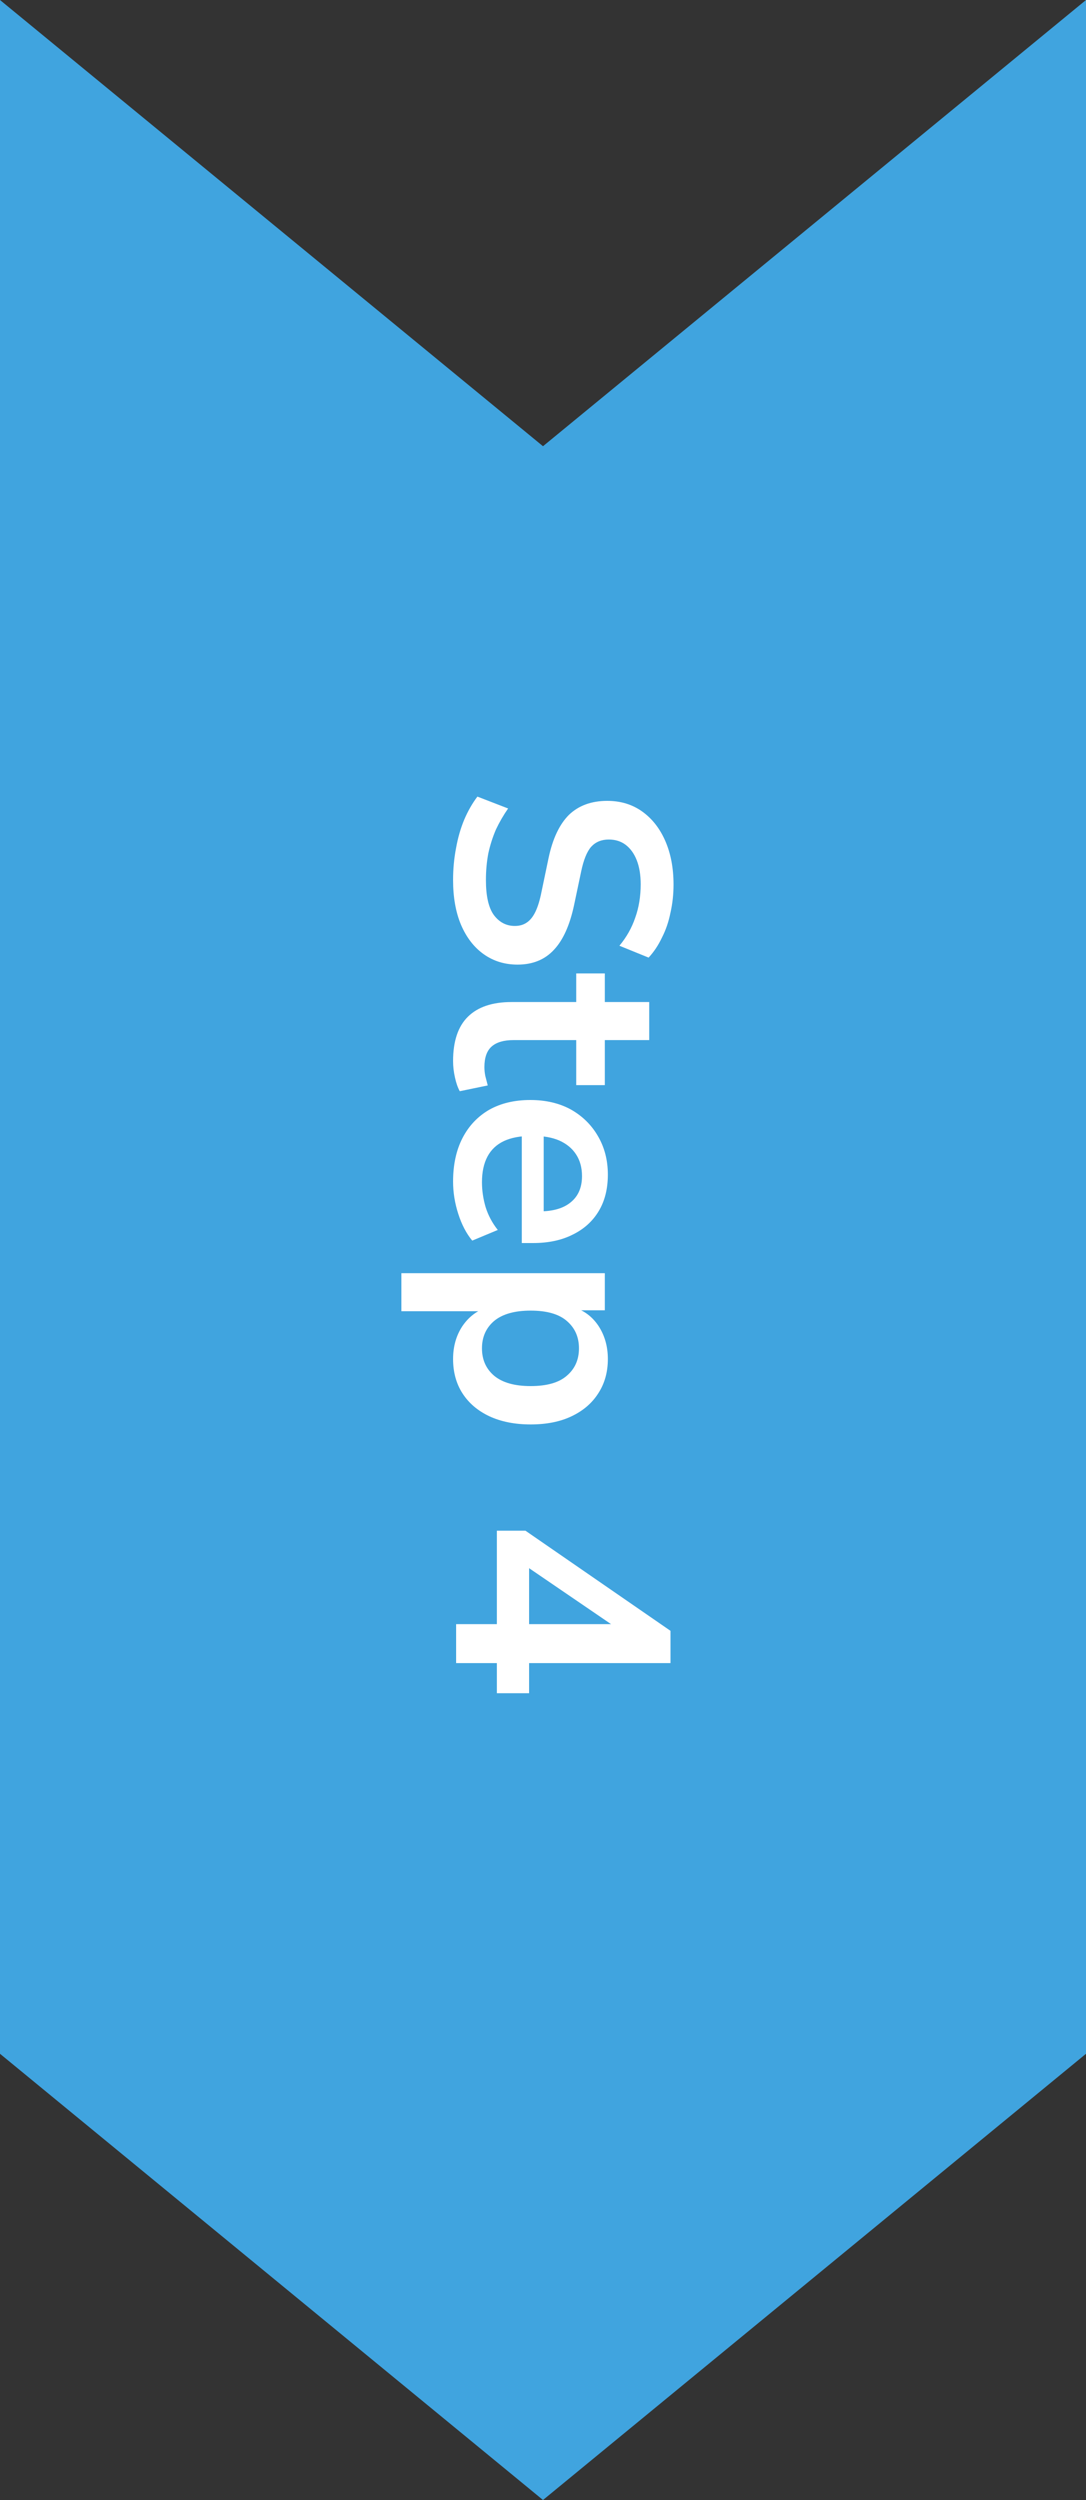 <svg xmlns="http://www.w3.org/2000/svg" width="50" height="115" viewBox="0 0 50 115" fill="none"><rect x="0" y="0" width="50" height="115" fill="#333333" stroke="none"/><path d="M50 0L50 94.474L25 115L0 94.474L0 0L25 20.526L50 0Z" fill="#40A4DF"></path><path d="M20.86 40.48C20.86 39.967 20.907 39.472 21 38.996C21.084 38.529 21.21 38.095 21.378 37.694C21.546 37.302 21.747 36.952 21.98 36.644L23.394 37.19C23.179 37.498 22.993 37.82 22.834 38.156C22.685 38.501 22.568 38.865 22.484 39.248C22.409 39.64 22.372 40.051 22.372 40.48C22.372 41.217 22.493 41.754 22.736 42.09C22.988 42.426 23.31 42.594 23.702 42.594C23.917 42.594 24.099 42.543 24.248 42.44C24.407 42.337 24.542 42.169 24.654 41.936C24.766 41.703 24.859 41.395 24.934 41.012L25.256 39.472C25.443 38.585 25.755 37.923 26.194 37.484C26.642 37.055 27.23 36.84 27.958 36.84C28.574 36.84 29.111 37.003 29.568 37.33C30.025 37.657 30.38 38.109 30.632 38.688C30.884 39.267 31.01 39.934 31.01 40.69C31.01 41.138 30.963 41.567 30.87 41.978C30.786 42.398 30.655 42.781 30.478 43.126C30.31 43.481 30.105 43.789 29.862 44.05L28.518 43.504C28.845 43.112 29.087 42.683 29.246 42.216C29.414 41.749 29.498 41.236 29.498 40.676C29.498 40.247 29.437 39.878 29.316 39.57C29.195 39.262 29.022 39.024 28.798 38.856C28.583 38.697 28.327 38.618 28.028 38.618C27.692 38.618 27.421 38.73 27.216 38.954C27.02 39.178 26.866 39.561 26.754 40.102L26.432 41.628C26.236 42.552 25.928 43.238 25.508 43.686C25.088 44.143 24.528 44.372 23.828 44.372C23.24 44.372 22.722 44.213 22.274 43.896C21.826 43.579 21.476 43.126 21.224 42.538C20.981 41.959 20.86 41.273 20.86 40.48ZM20.86 48.81C20.86 47.895 21.089 47.214 21.546 46.766C22.003 46.318 22.671 46.094 23.548 46.094H26.53V44.778H27.846V46.094H29.89V47.844H27.846V49.916H26.53V47.844H23.646C23.198 47.844 22.862 47.942 22.638 48.138C22.414 48.334 22.302 48.651 22.302 49.09C22.302 49.22 22.316 49.356 22.344 49.496C22.381 49.636 22.419 49.78 22.456 49.93L21.168 50.196C21.075 50.028 21 49.813 20.944 49.552C20.888 49.3 20.86 49.052 20.86 48.81ZM20.86 54.352C20.86 53.578 21.005 52.91 21.294 52.35C21.583 51.79 21.994 51.356 22.526 51.048C23.058 50.75 23.688 50.6 24.416 50.6C25.125 50.6 25.746 50.745 26.278 51.034C26.81 51.333 27.225 51.739 27.524 52.252C27.832 52.775 27.986 53.368 27.986 54.03C27.986 54.684 27.846 55.244 27.566 55.71C27.286 56.177 26.889 56.536 26.376 56.788C25.863 57.05 25.251 57.18 24.542 57.18H24.024V52.014H25.032V55.948L24.822 55.724C25.457 55.724 25.942 55.584 26.278 55.304C26.623 55.024 26.796 54.623 26.796 54.1C26.796 53.708 26.703 53.372 26.516 53.092C26.339 52.822 26.082 52.612 25.746 52.462C25.419 52.322 25.027 52.252 24.57 52.252H24.472C23.959 52.252 23.534 52.332 23.198 52.49C22.862 52.649 22.61 52.887 22.442 53.204C22.274 53.522 22.19 53.914 22.19 54.38C22.19 54.763 22.246 55.146 22.358 55.528C22.479 55.911 22.666 56.261 22.918 56.578L21.742 57.068C21.471 56.742 21.257 56.331 21.098 55.836C20.939 55.342 20.86 54.847 20.86 54.352ZM18.48 58.566H27.846V60.274H26.404V60.134C26.88 60.274 27.263 60.559 27.552 60.988C27.841 61.427 27.986 61.936 27.986 62.514C27.986 63.112 27.841 63.634 27.552 64.082C27.263 64.54 26.852 64.894 26.32 65.146C25.797 65.398 25.167 65.524 24.43 65.524C23.702 65.524 23.067 65.398 22.526 65.146C21.994 64.894 21.583 64.544 21.294 64.096C21.005 63.648 20.86 63.121 20.86 62.514C20.86 61.945 21 61.446 21.28 61.016C21.569 60.587 21.943 60.298 22.4 60.148V60.316H18.48V58.566ZM22.19 62.024C22.19 62.547 22.377 62.967 22.75 63.284C23.133 63.602 23.693 63.76 24.43 63.76C25.177 63.76 25.732 63.602 26.096 63.284C26.469 62.967 26.656 62.547 26.656 62.024C26.656 61.502 26.469 61.082 26.096 60.764C25.732 60.447 25.177 60.288 24.43 60.288C23.693 60.288 23.133 60.447 22.75 60.764C22.377 61.082 22.19 61.502 22.19 62.024ZM21 74.71H22.876V70.412H24.192L30.87 75.018V76.502H24.36V77.888H22.876V76.502H21V74.71ZM24.36 74.71H28.728V75.116L23.884 71.812H24.36V74.71Z" fill="white"></path></svg>